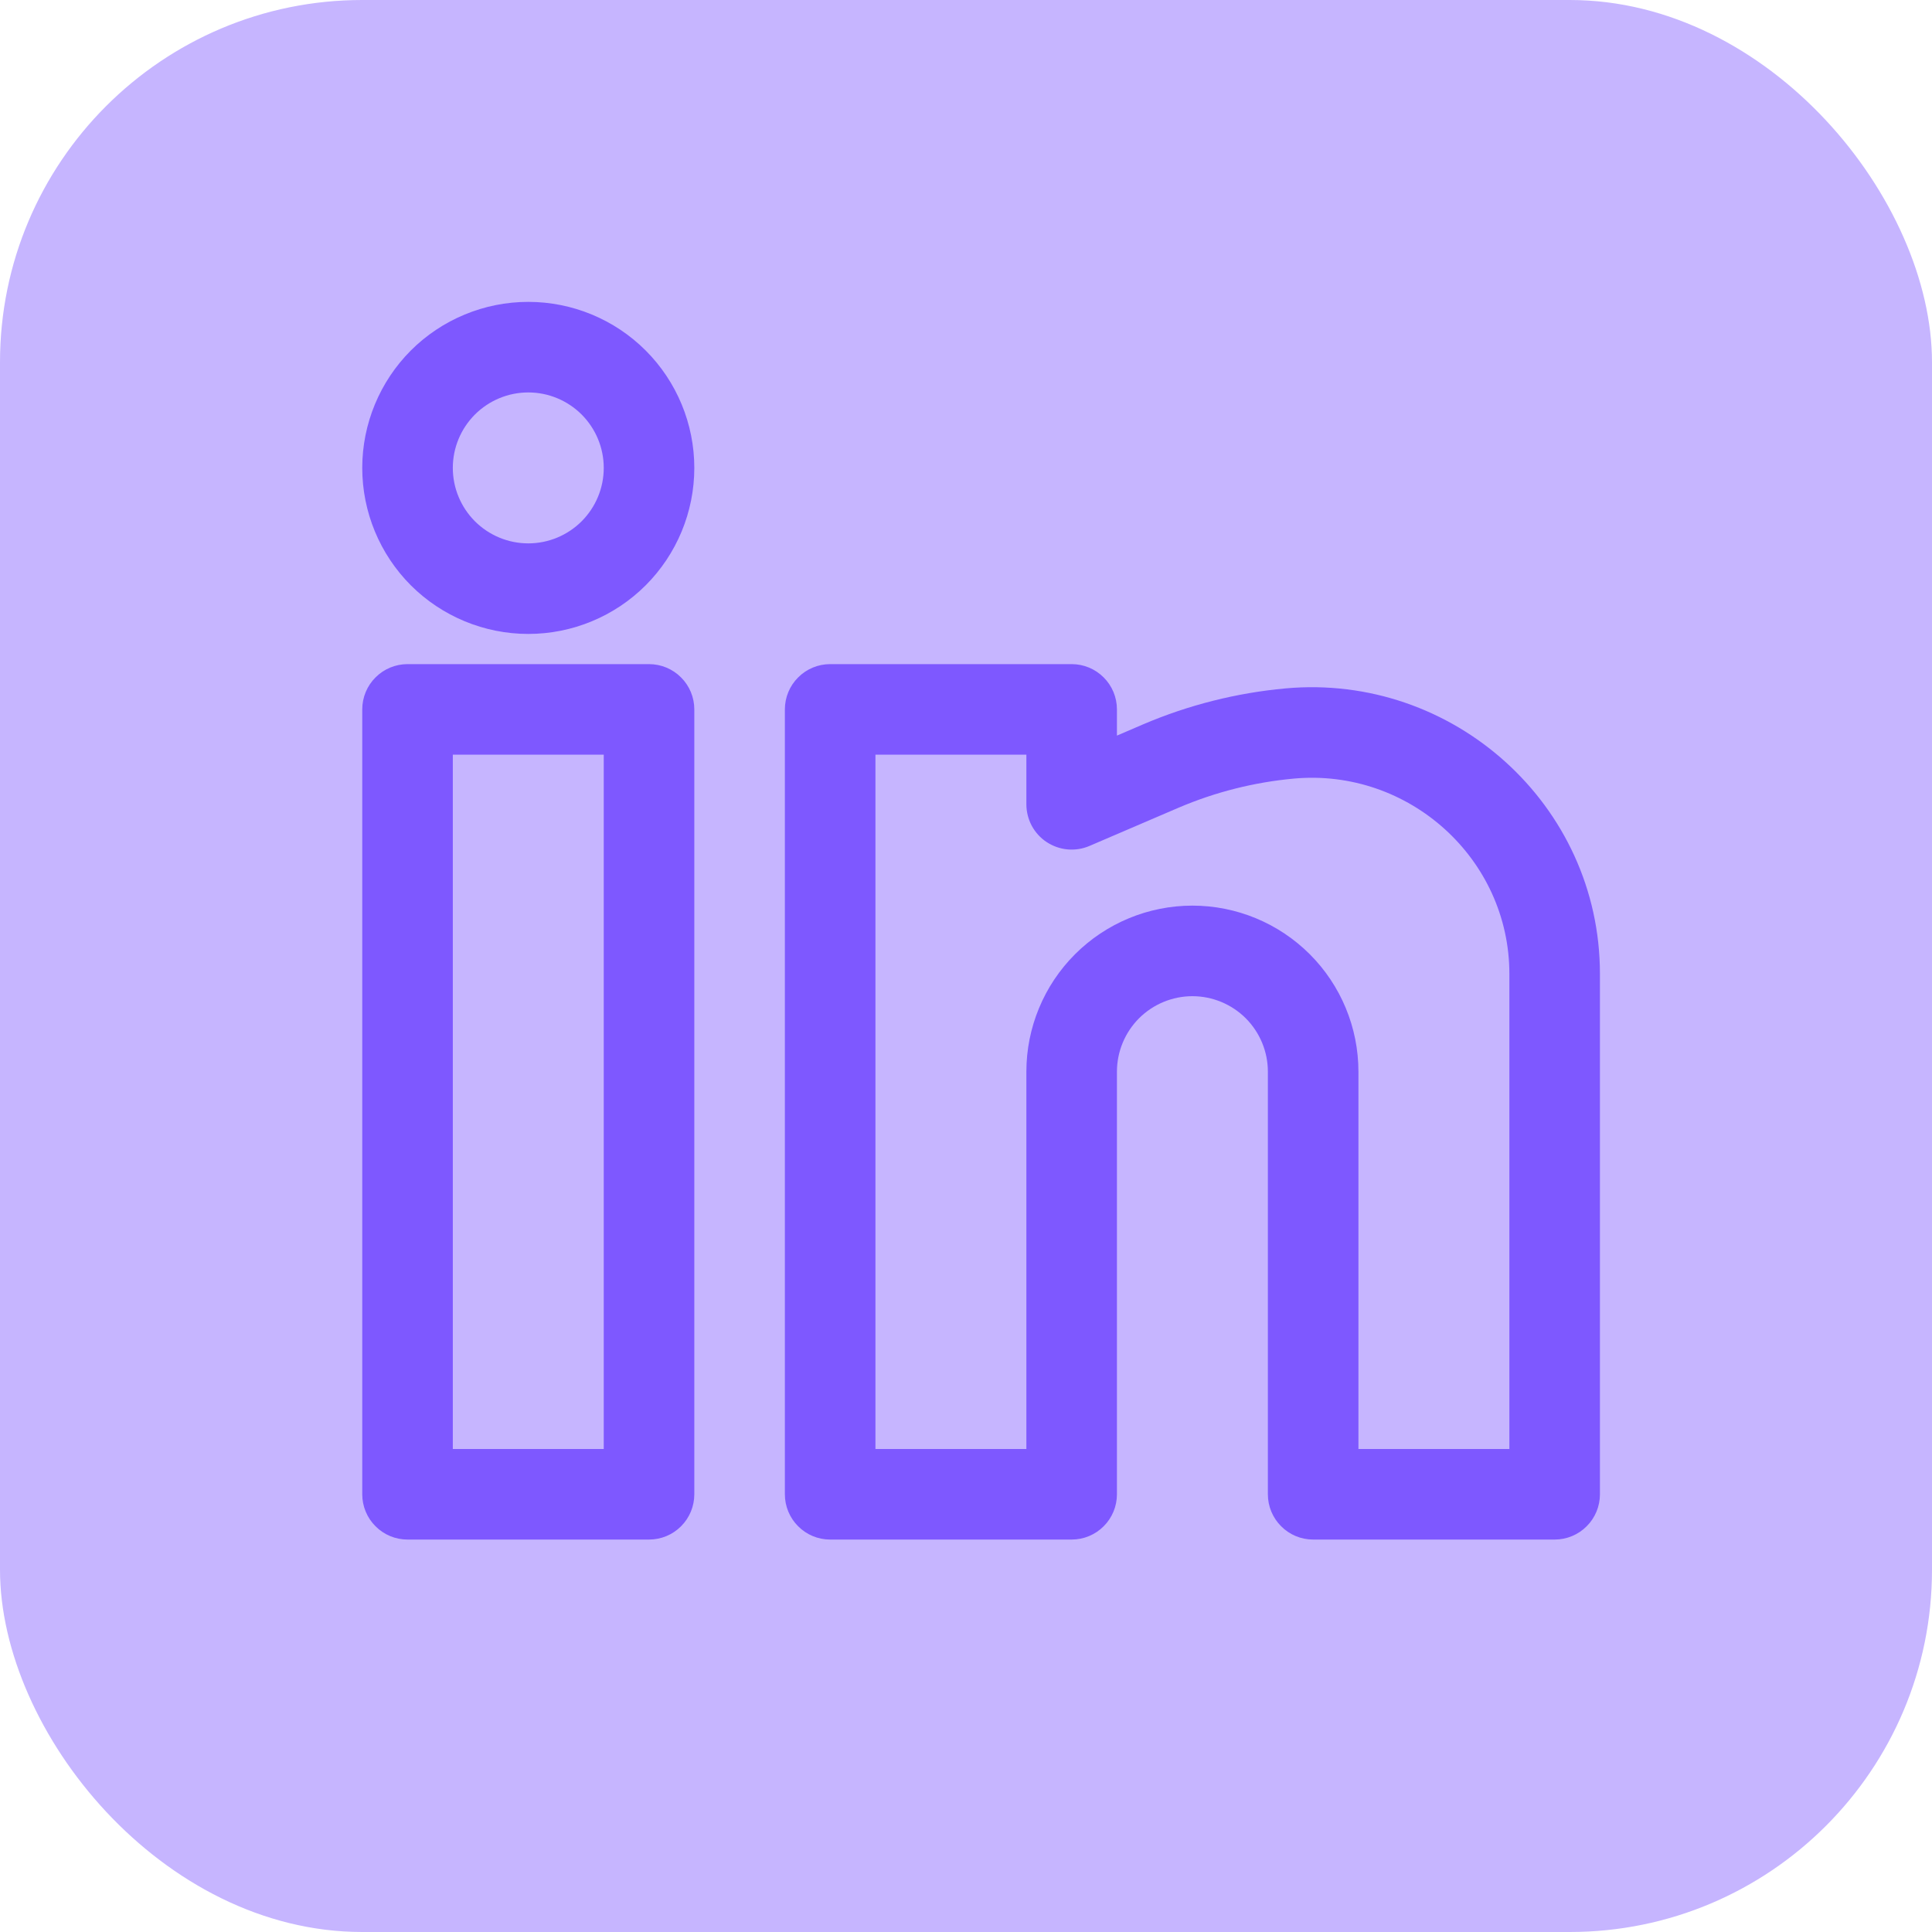 <svg width="32" height="32" viewBox="0 0 32 32" fill="none" xmlns="http://www.w3.org/2000/svg">
<rect width="32" height="32" rx="6" fill="#C6B5FF"/>
<path fill-rule="evenodd" clip-rule="evenodd" d="M8.75 5C8.021 5 7.321 5.29 6.805 5.805C6.29 6.321 6 7.021 6 7.75C6 8.479 6.29 9.179 6.805 9.695C7.321 10.21 8.021 10.5 8.75 10.5C9.479 10.5 10.179 10.21 10.694 9.695C11.21 9.179 11.5 8.479 11.5 7.75C11.5 7.021 11.21 6.321 10.694 5.805C10.179 5.29 9.479 5 8.75 5ZM7.5 7.75C7.5 7.418 7.632 7.101 7.866 6.866C8.101 6.632 8.418 6.5 8.75 6.5C9.082 6.5 9.399 6.632 9.634 6.866C9.868 7.101 10 7.418 10 7.75C10 8.082 9.868 8.399 9.634 8.634C9.399 8.868 9.082 9 8.75 9C8.418 9 8.101 8.868 7.866 8.634C7.632 8.399 7.5 8.082 7.5 7.75ZM6 11.75C6 11.551 6.079 11.36 6.22 11.22C6.36 11.079 6.551 11 6.75 11H10.75C10.949 11 11.14 11.079 11.28 11.22C11.421 11.36 11.5 11.551 11.5 11.75V24.75C11.5 24.949 11.421 25.14 11.28 25.28C11.14 25.421 10.949 25.5 10.75 25.5H6.75C6.551 25.5 6.36 25.421 6.22 25.28C6.079 25.14 6 24.949 6 24.75V11.75ZM7.5 12.5V24H10V12.5H7.5ZM13 11.75C13 11.551 13.079 11.36 13.22 11.22C13.36 11.079 13.551 11 13.75 11H17.75C17.949 11 18.14 11.079 18.28 11.22C18.421 11.36 18.5 11.551 18.5 11.75V12.184L18.935 11.997C19.685 11.677 20.481 11.476 21.293 11.402C24.068 11.15 26.5 13.33 26.5 16.13V24.75C26.5 24.949 26.421 25.14 26.28 25.28C26.14 25.421 25.949 25.5 25.75 25.5H21.75C21.551 25.5 21.36 25.421 21.22 25.28C21.079 25.14 21 24.949 21 24.75V17.75C21 17.419 20.868 17.101 20.634 16.866C20.399 16.632 20.081 16.5 19.75 16.5C19.419 16.5 19.101 16.632 18.866 16.866C18.632 17.101 18.5 17.419 18.5 17.75V24.75C18.5 24.949 18.421 25.14 18.28 25.28C18.14 25.421 17.949 25.5 17.75 25.5H13.75C13.551 25.5 13.36 25.421 13.22 25.28C13.079 25.14 13 24.949 13 24.75V11.75ZM14.5 12.5V24H17V17.75C17 17.021 17.29 16.321 17.805 15.806C18.321 15.29 19.021 15 19.75 15C20.479 15 21.179 15.29 21.695 15.806C22.21 16.321 22.5 17.021 22.5 17.75V24H25V16.13C25 14.226 23.339 12.722 21.43 12.896C20.774 12.956 20.132 13.118 19.526 13.376L18.046 14.011C17.932 14.06 17.807 14.08 17.684 14.069C17.56 14.058 17.441 14.016 17.337 13.948C17.233 13.88 17.148 13.786 17.089 13.677C17.031 13.568 17 13.445 17 13.321V12.5H14.5Z" fill="#7E58FF"/>
</svg>
